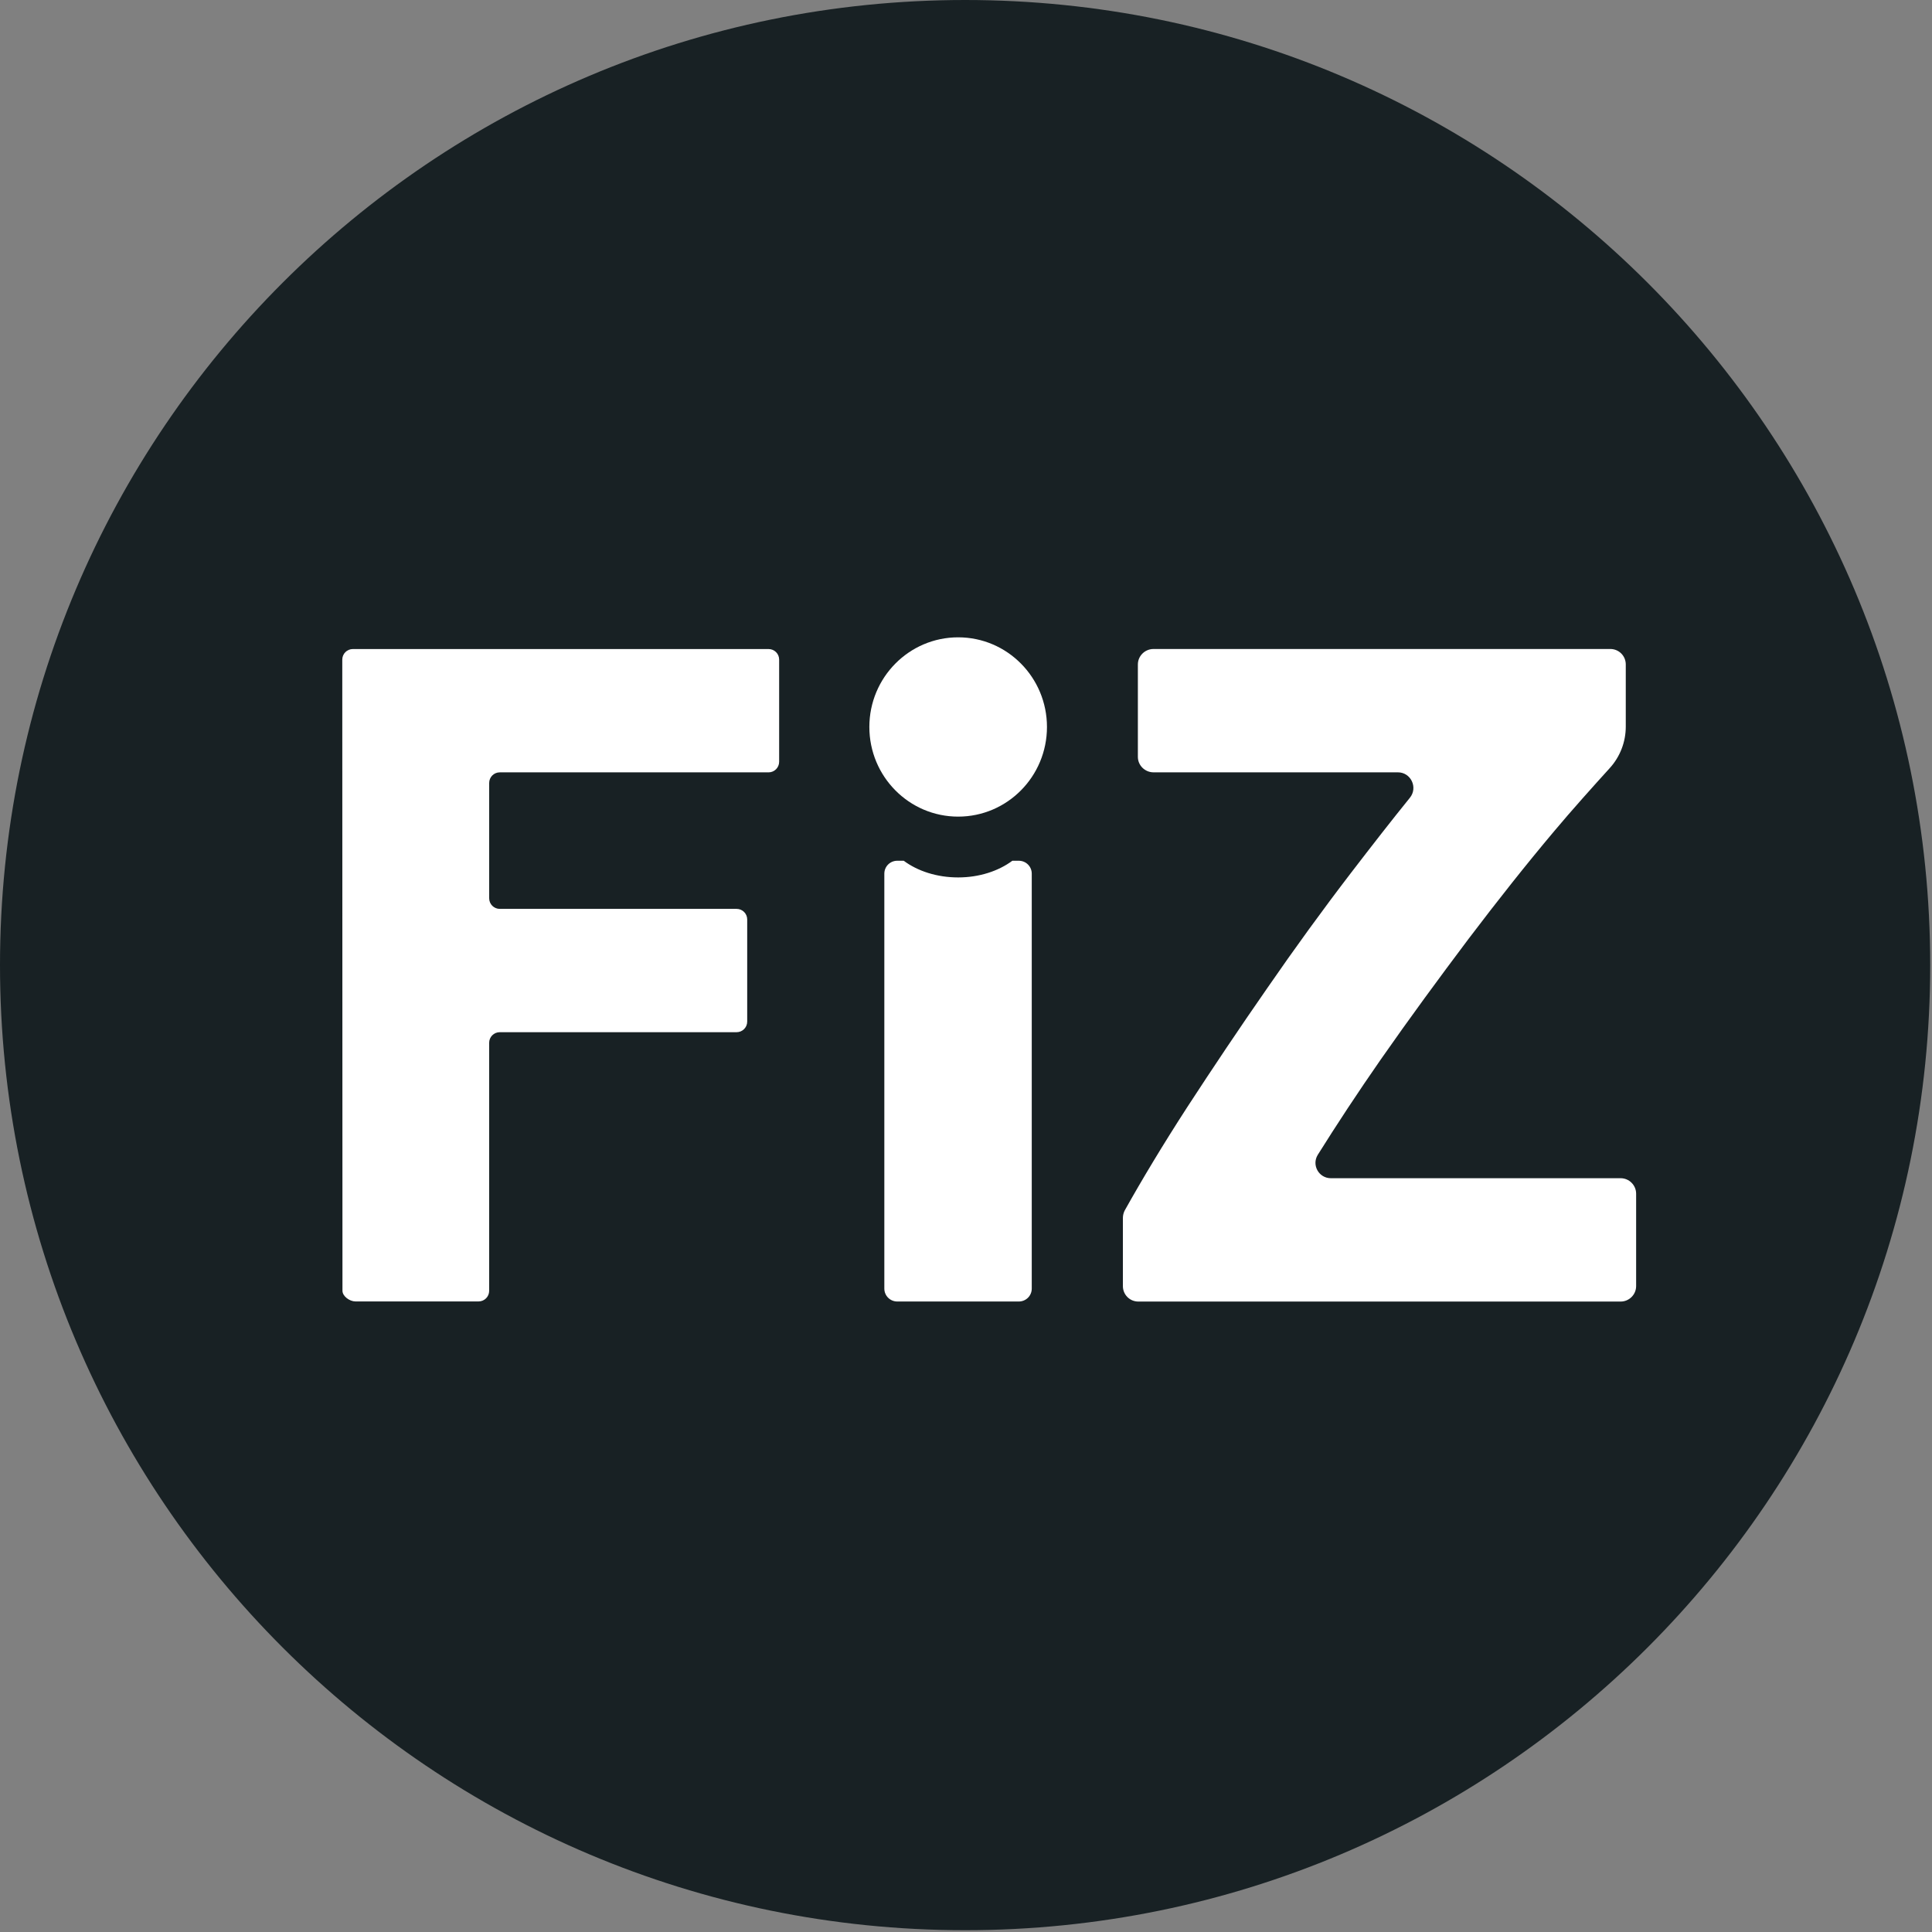 <?xml version="1.0" encoding="UTF-8"?> <svg xmlns="http://www.w3.org/2000/svg" width="828" height="828" viewBox="0 0 828 828" fill="none"><rect x="0" y="0" width="828" height="828" fill="#808080" stroke="none"/> <path d="M413.62 827.23C642.05 827.23 827.23 642.05 827.23 413.62C827.23 185.18 642.05 0 413.62 0C185.18 0 0 185.18 0 413.62C0 642.04 185.18 827.23 413.62 827.23Z" fill="#182124"></path> <path d="M666.07 356.23C654.17 370.36 641.99 385.74 629.33 402.44C616.77 419.14 604.11 436.36 591.74 454.09C581.92 468.21 572.95 481.85 564.73 494.97C562.08 499.34 565.2 504.95 570.4 504.95H694.59C698.18 504.95 701.2 507.92 701.2 511.58V551.19C701.2 554.84 698.18 557.81 694.59 557.81H487.85C484.17 557.81 481.24 554.85 481.24 551.19V521.99C481.24 520.87 481.52 519.78 482 518.81C489.46 505.47 498.34 490.69 508.82 474.49C519.78 457.67 531.11 440.73 543.01 423.63C554.81 406.52 566.81 389.99 579.09 373.97C587.97 362.41 596.28 351.72 604.21 341.93C607.8 337.57 604.68 331 599.11 331H494.37C490.69 331 487.66 328.03 487.66 324.38V284.77C487.66 281.11 490.68 278.14 494.37 278.14H690.15C693.83 278.14 696.76 281.11 696.76 284.77V311.42C696.76 318 694.31 324.33 689.88 329.2C683.31 336.43 673.35 347.52 666.07 356.23Z" fill="white"></path> <path fill-rule="evenodd" clip-rule="evenodd" d="M433.87 368.89C427.92 373.31 419.7 376.04 410.64 376.04C401.48 376.04 393.26 373.31 387.31 368.89H384.57C381.45 368.89 379 371.37 379 374.43V552.25C379 555.31 381.46 557.79 384.57 557.79H436.61C439.73 557.79 442.18 555.31 442.18 552.25V374.43C442.18 371.37 439.73 368.89 436.61 368.89H433.87Z" fill="white"></path> <path d="M410.64 273.14C431.66 273.14 448.7 290.34 448.7 311.56C448.7 332.78 431.66 349.98 410.64 349.98C389.62 349.98 372.58 332.78 372.58 311.56C372.58 290.35 389.62 273.14 410.64 273.14Z" fill="white"></path> <path d="M329.39 278.16H151.23C148.72 278.16 146.69 280.19 146.69 282.7L146.77 553.17C146.77 555.53 149.83 557.76 152.35 557.76H205.1C207.6 557.76 209.64 555.73 209.64 553.22V446.91C209.64 444.4 211.67 442.37 214.17 442.37H315.69C318.2 442.37 320.23 440.34 320.23 437.83V394.05C320.23 391.55 318.2 389.52 315.69 389.52H214.18C211.68 389.52 209.65 387.49 209.65 384.98V335.55C209.65 333.04 211.68 331.01 214.18 331.01H329.39C331.89 331.01 333.92 328.98 333.92 326.47V282.67C333.92 280.18 331.89 278.16 329.39 278.16Z" fill="white"></path> </svg> 